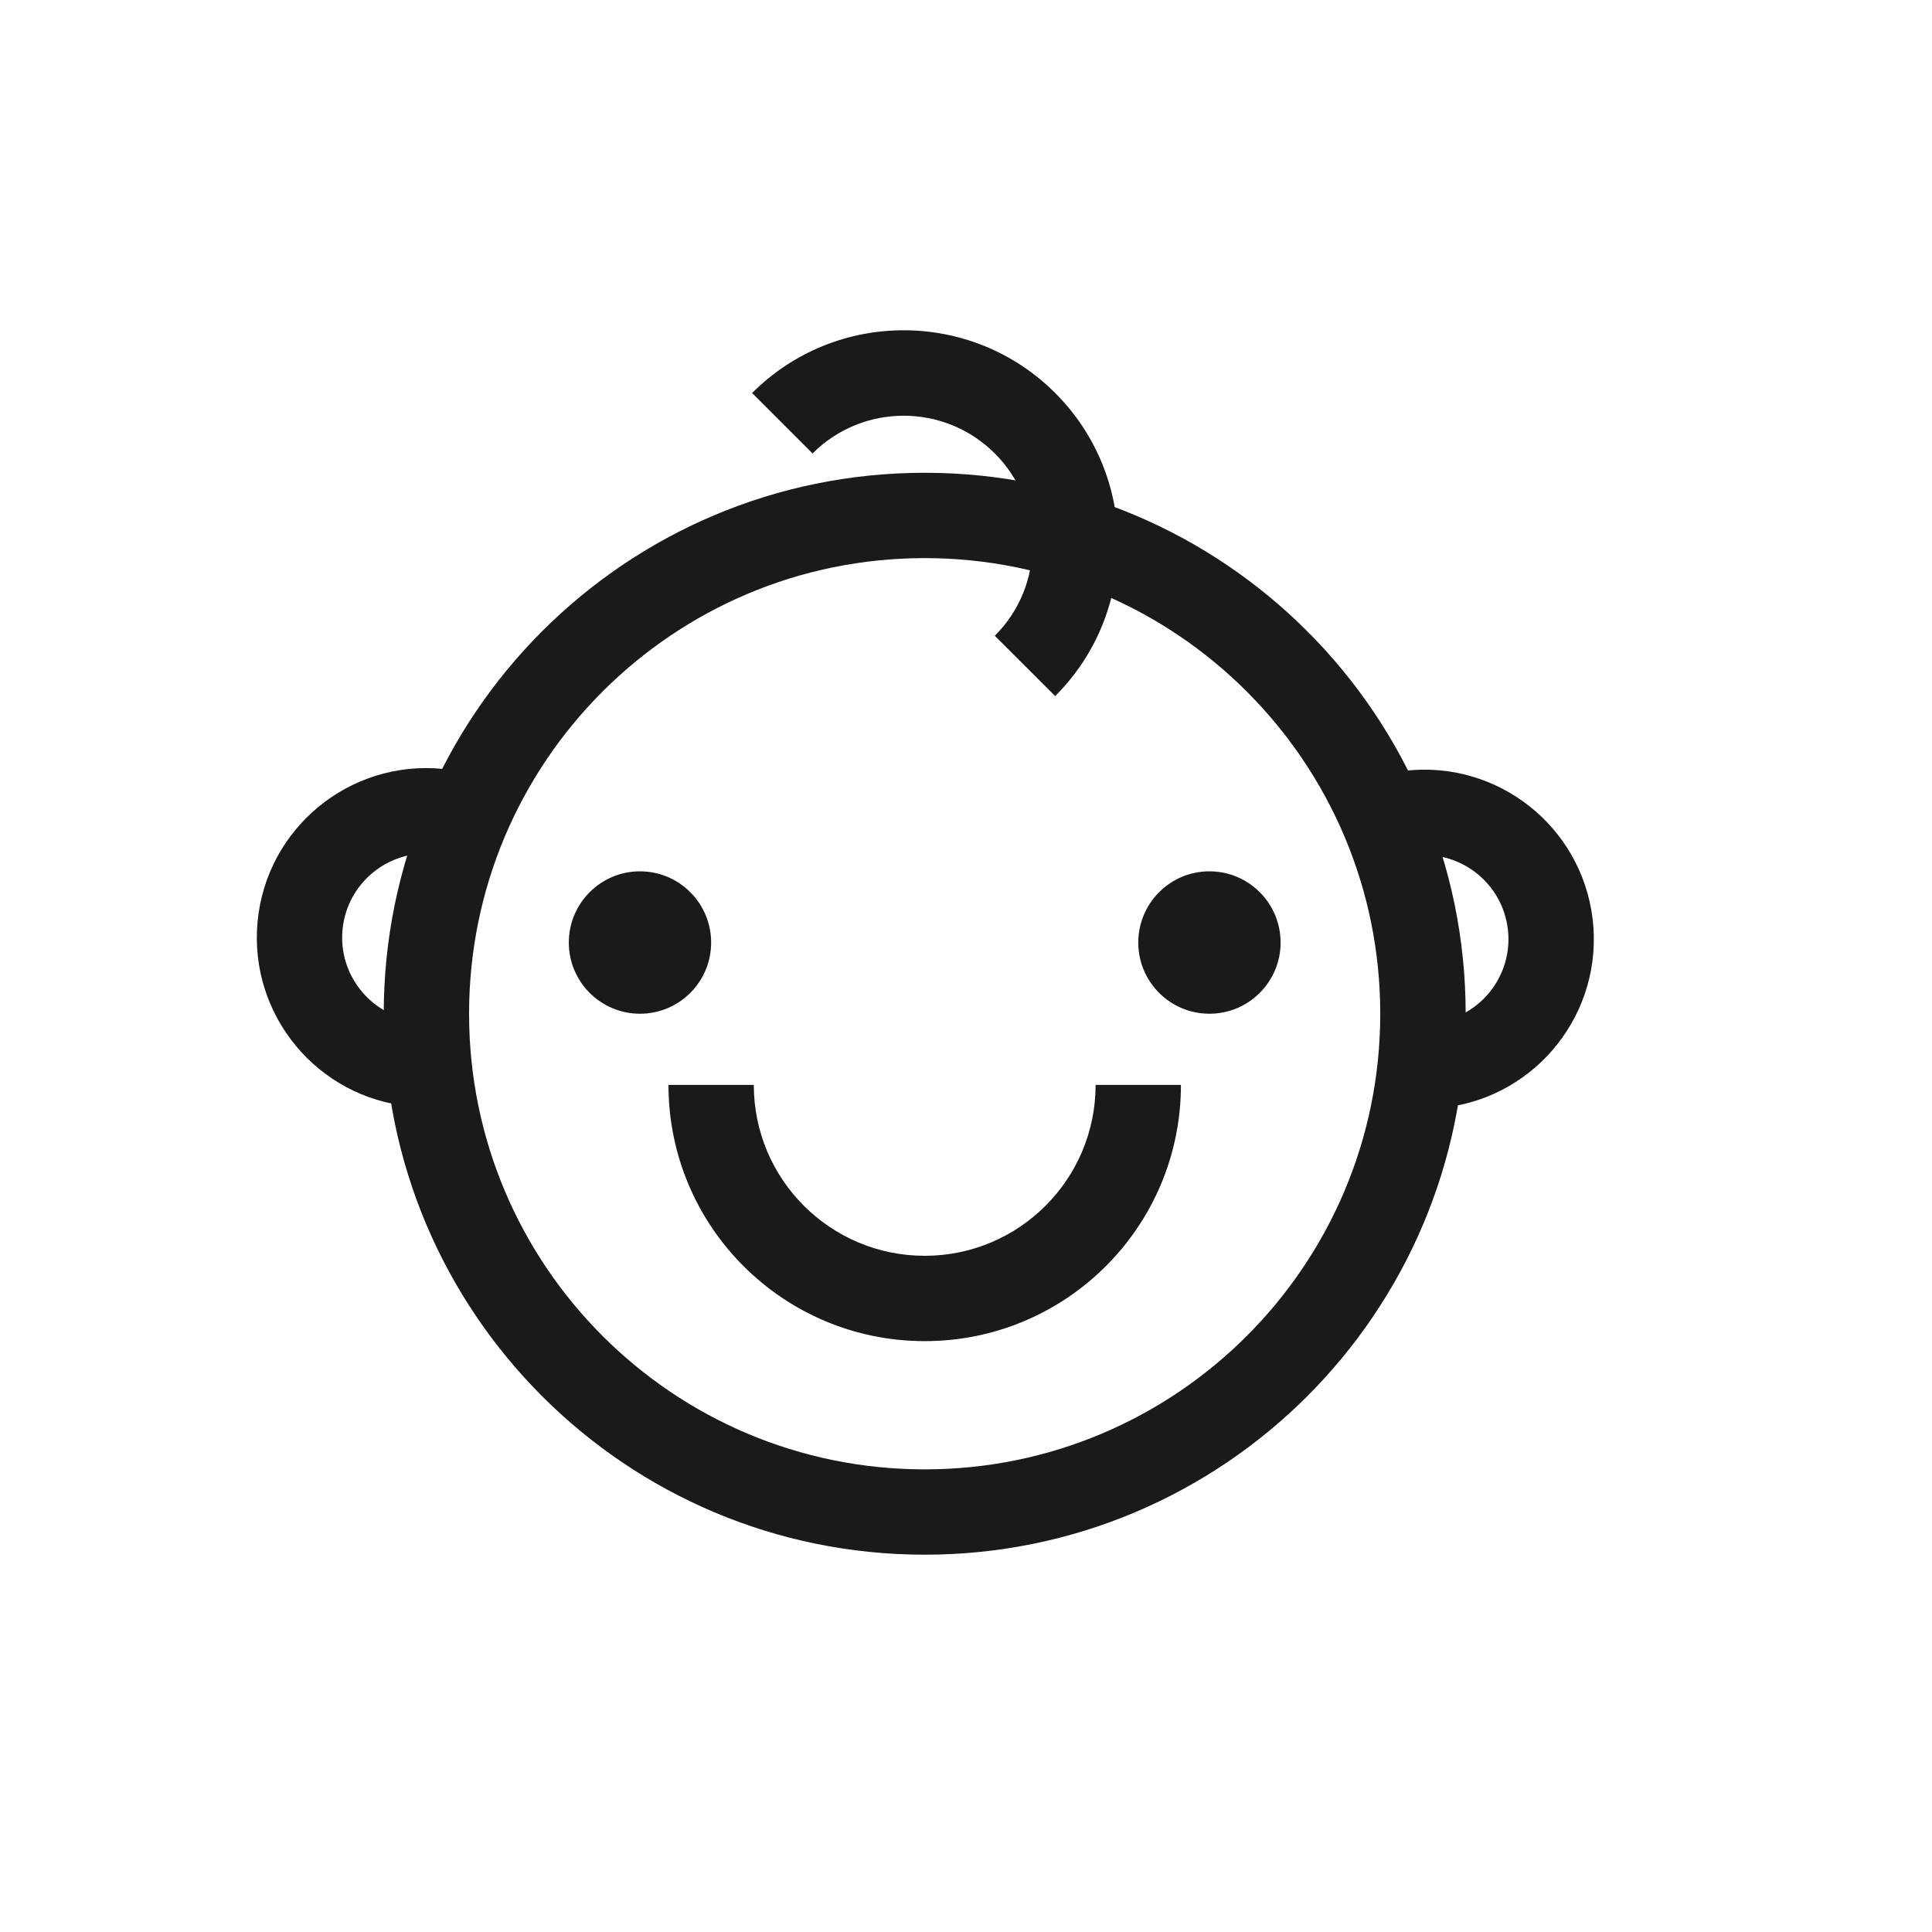 <svg width="24" height="24" viewBox="0 0 24 24" fill="none" xmlns="http://www.w3.org/2000/svg">
<g id="icon=dziecko">
<g id="Group 806">
<path id="Ellipse 53 (Stroke)" d="M17.146 12.593C17.146 9.468 14.612 6.933 11.487 6.933C8.361 6.933 5.827 9.468 5.827 12.593C5.827 15.719 8.361 18.253 11.487 18.253C14.612 18.253 17.146 15.719 17.146 12.593ZM18.207 12.593C18.207 16.305 15.198 19.313 11.487 19.313C7.775 19.313 4.767 16.305 4.767 12.593C4.767 8.881 7.775 5.873 11.487 5.873C15.198 5.873 18.207 8.881 18.207 12.593Z" fill="#1A1A1A"/>
<path id="Ellipse 56 (Stroke)" d="M9.364 13.477C9.364 14.65 10.315 15.6 11.487 15.6C12.659 15.6 13.61 14.65 13.61 13.477H14.67C14.67 15.236 13.245 16.66 11.487 16.66C9.729 16.66 8.304 15.236 8.304 13.477H9.364Z" fill="#1A1A1A"/>
<path id="Ellipse 58 (Stroke)" d="M12.358 7.898C12.984 7.272 12.983 6.258 12.358 5.633C11.732 5.008 10.719 5.008 10.094 5.633L9.343 4.882C10.383 3.843 12.068 3.843 13.108 4.882C14.148 5.922 14.148 7.608 13.108 8.647L12.358 7.898Z" fill="#1A1A1A"/>
<path id="Ellipse 55 (Stroke)" d="M3.2 11.447C3.31 10.29 4.338 9.441 5.495 9.551L5.395 10.607C4.82 10.552 4.31 10.974 4.255 11.548C4.201 12.122 4.622 12.632 5.197 12.687L5.096 13.744C3.938 13.633 3.09 12.605 3.2 11.447Z" fill="#1A1A1A"/>
<path id="Ellipse 57 (Stroke)" d="M19.784 11.415C19.645 10.261 18.597 9.438 17.443 9.576L17.569 10.629C18.142 10.56 18.662 10.969 18.731 11.542C18.8 12.115 18.391 12.635 17.818 12.704L17.945 13.758C19.099 13.619 19.923 12.57 19.784 11.415Z" fill="#1A1A1A"/>
<path id="Ellipse 59" d="M8.834 11.709C8.834 12.197 8.438 12.593 7.95 12.593C7.462 12.593 7.066 12.197 7.066 11.709C7.066 11.22 7.462 10.824 7.95 10.824C8.438 10.824 8.834 11.22 8.834 11.709Z" fill="#1A1A1A"/>
<path id="Ellipse 60" d="M15.908 11.709C15.908 12.197 15.512 12.593 15.024 12.593C14.536 12.593 14.14 12.197 14.14 11.709C14.14 11.22 14.536 10.824 15.024 10.824C15.512 10.824 15.908 11.22 15.908 11.709Z" fill="#1A1A1A"/>
</g>
</g>
</svg>
